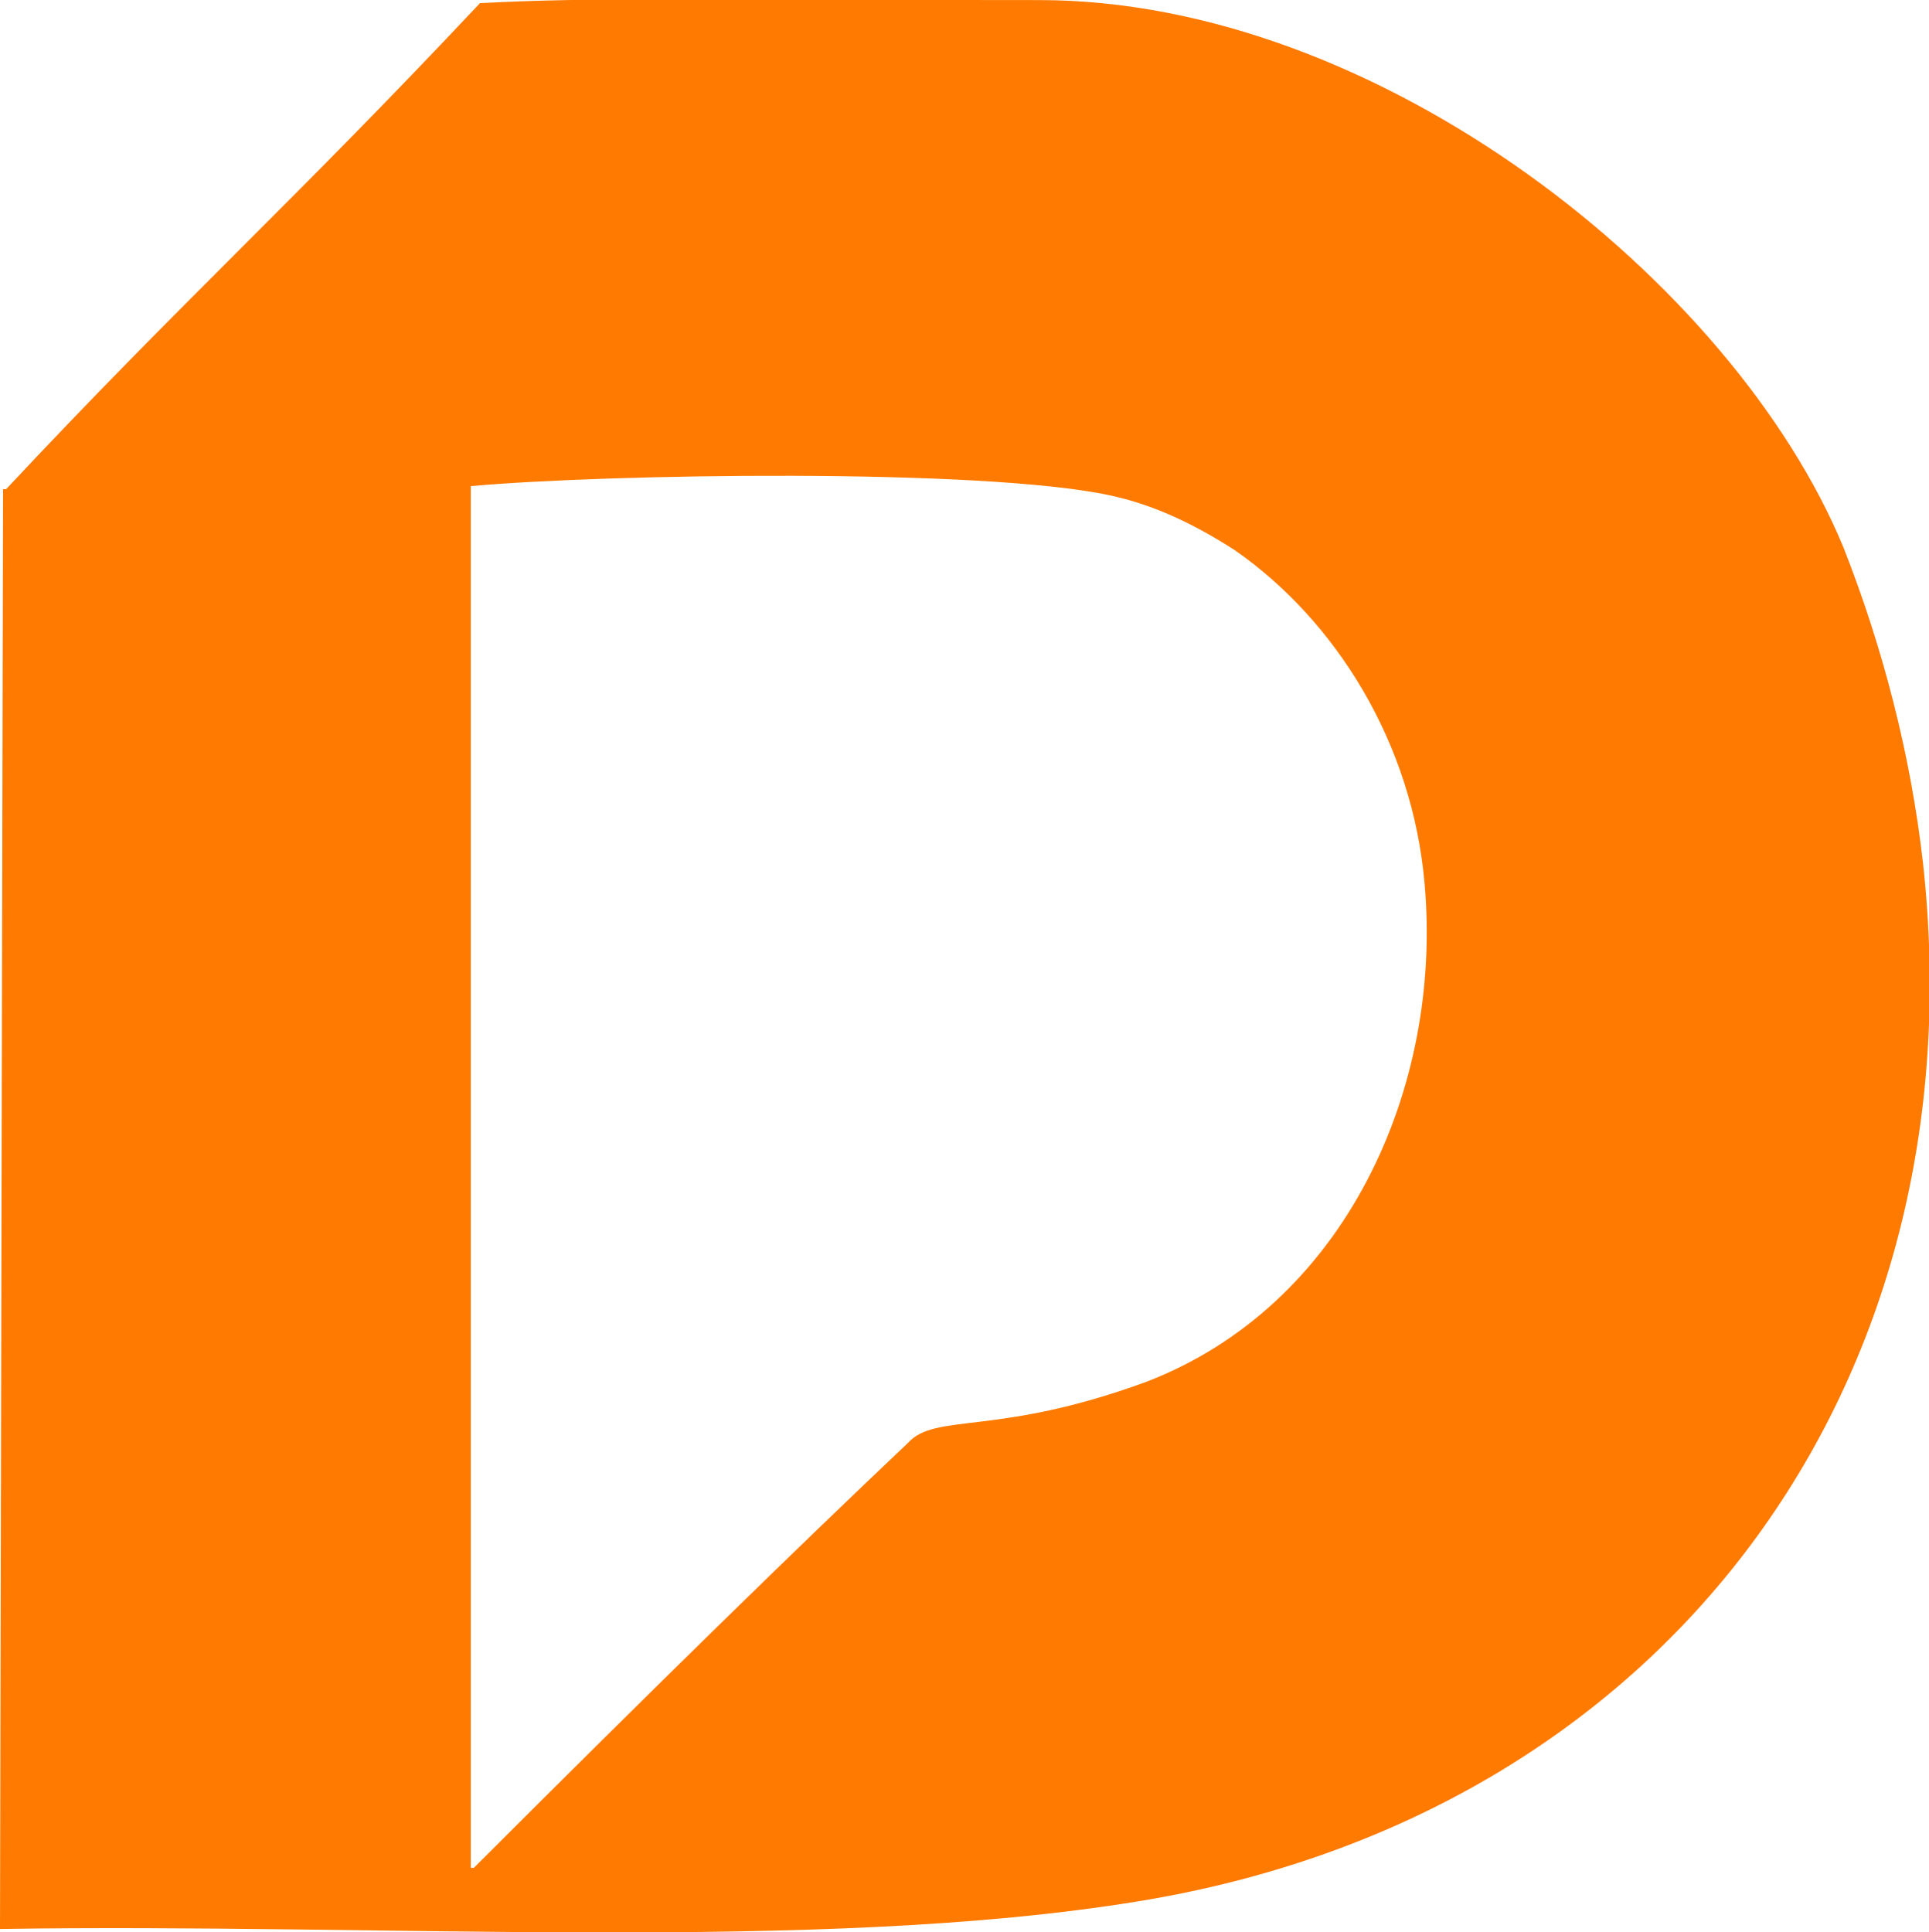 <?xml version="1.0" encoding="UTF-8"?>
<!-- Creator: CorelDRAW -->
<svg xmlns="http://www.w3.org/2000/svg" xmlns:xlink="http://www.w3.org/1999/xlink" xmlns:xodm="http://www.corel.com/coreldraw/odm/2003" xml:space="preserve" width="9.585mm" height="9.601mm" version="1.1" shape-rendering="geometricPrecision" text-rendering="geometricPrecision" image-rendering="optimizeQuality" fill-rule="evenodd" clip-rule="evenodd" viewBox="0 0 0.631 0.632">
 <g id="Layer_x0020_1">
  <path fill="#FF7A00" d="M0.154 0.611c0,-0.149 -0,-0.301 -0,-0.452 0.044,-0.004 0.167,-0.006 0.209,0.003 0.014,0.003 0.027,0.009 0.041,0.018 0.033,0.023 0.058,0.063 0.062,0.109 0.006,0.067 -0.026,0.138 -0.091,0.163 -0.049,0.018 -0.069,0.01 -0.078,0.02 -0.037,0.035 -0.083,0.08 -0.142,0.139zm-0.153 -0.451l-0.001 0.471c0.124,-0.002 0.268,0.008 0.372,-0.009 0.173,-0.028 0.276,-0.169 0.257,-0.34 -0.004,-0.035 -0.013,-0.07 -0.026,-0.103 -0.036,-0.087 -0.152,-0.179 -0.263,-0.179 -0.115,0 -0.145,-0.001 -0.183,0.001 -0.062,0.066 -0.097,0.097 -0.155,0.159z"></path>
 </g>
</svg>

